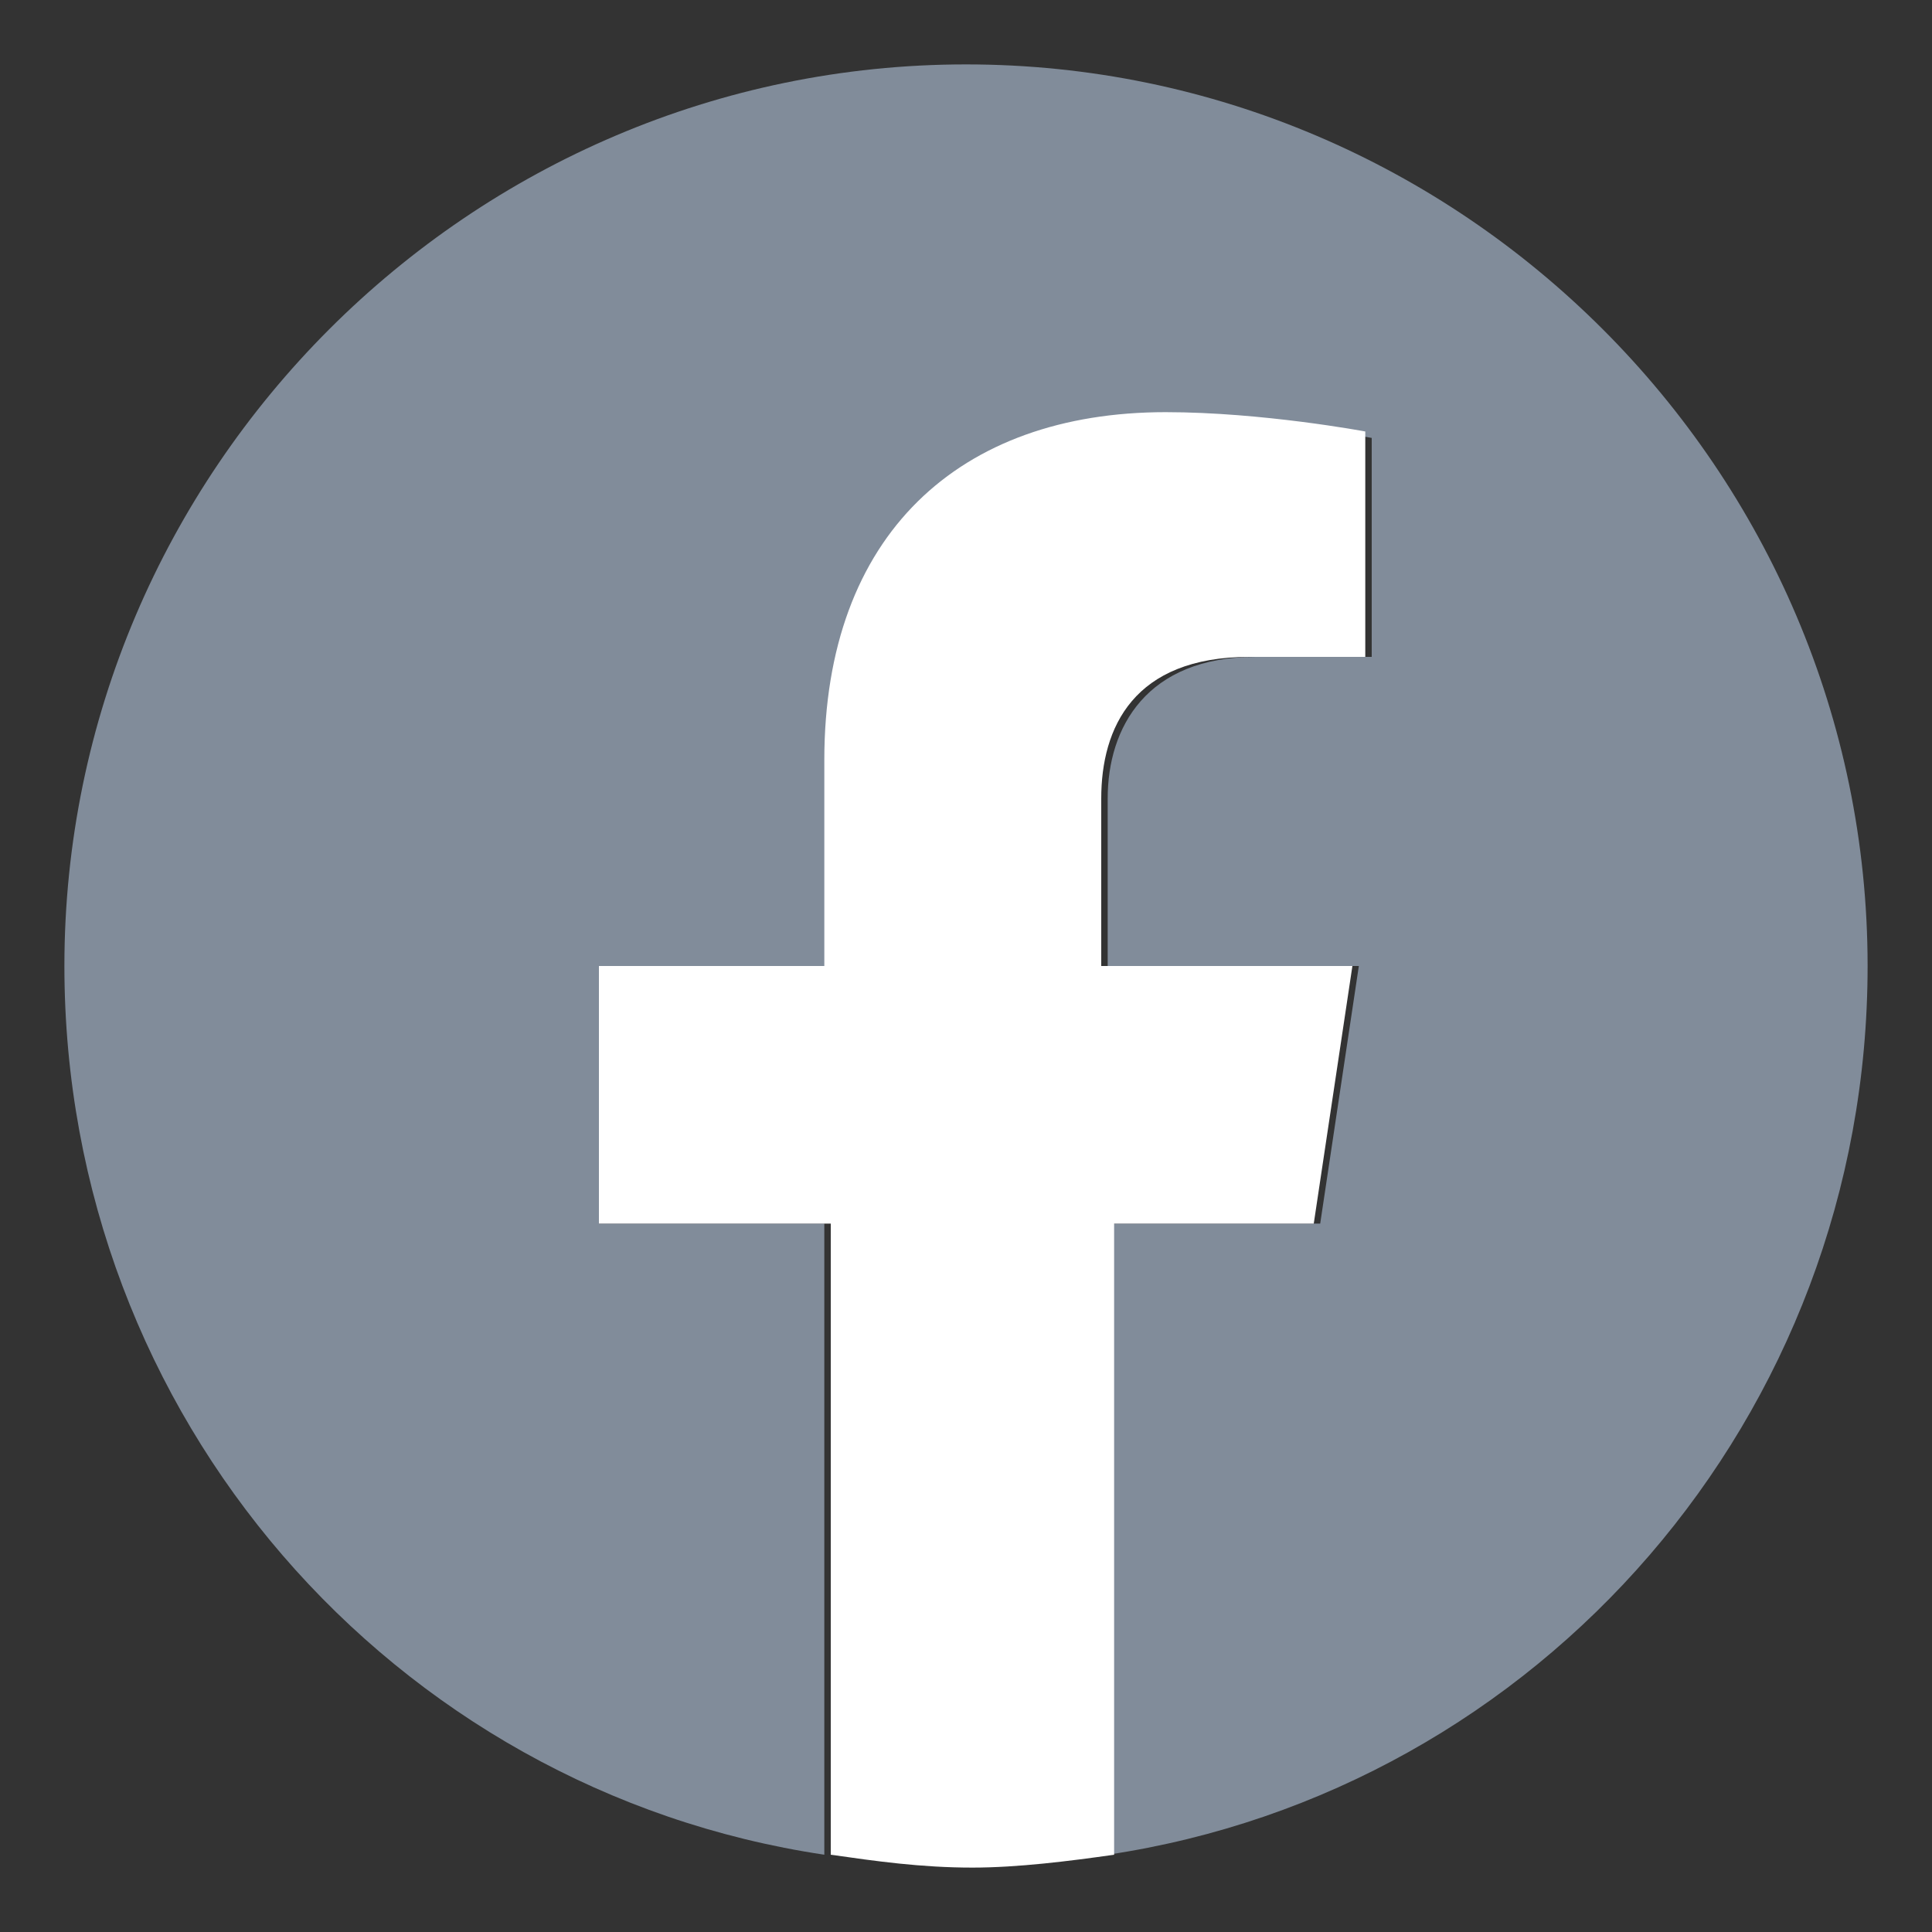 <?xml version="1.0" encoding="utf-8"?>
<!-- Generator: Adobe Illustrator 27.7.0, SVG Export Plug-In . SVG Version: 6.00 Build 0)  -->
<svg version="1.1" id="Layer_1" xmlns="http://www.w3.org/2000/svg" xmlns:xlink="http://www.w3.org/1999/xlink" x="0px" y="0px"
	 viewBox="0 0 30 30" style="enable-background:new 0 0 30 30;" xml:space="preserve">
<rect x="0" y="0" width="30" height="30" fill="#333333" stroke="none"/>
<style type="text/css">
	.st0{fill:#818C9A;}
	.st1{fill:#FFFFFF;}
</style>
<g id="XMLID_00000015348650501887779480000012222132794435376285_">
	<g id="XMLID_00000103950700824918450660000004280652581800831921_">
		<path id="XMLID_00000049918295686133271870000010578199089203816881_" class="st0" d="M29,15c0-7.7-6.3-14-14-14S1,7.3,1,15
			c0,7,5.1,12.8,11.8,13.8V19H9.3v-4h3.6v-3.1c0-3.5,2.1-5.4,5.3-5.4c1.5,0,3.1,0.3,3.1,0.3v3.4h-1.8c-1.7,0-2.3,1.1-2.3,2.2V15h3.9
			l-0.6,4h-3.3v9.8C23.9,27.8,29,22,29,15z"/>
		<path id="XMLID_00000145773124261351233440000014177390134567836326_" class="st1" d="M20.4,19l0.6-4h-3.9v-2.6
			c0-1.1,0.5-2.2,2.3-2.2h1.8V6.7c0,0-1.6-0.3-3.1-0.3c-3.2,0-5.3,1.9-5.3,5.4V15H9.3v4h3.6v9.8c0.7,0.1,1.4,0.2,2.2,0.2
			c0.7,0,1.5-0.1,2.2-0.2V19H20.4z"/>
	</g>
</g>
</svg>
